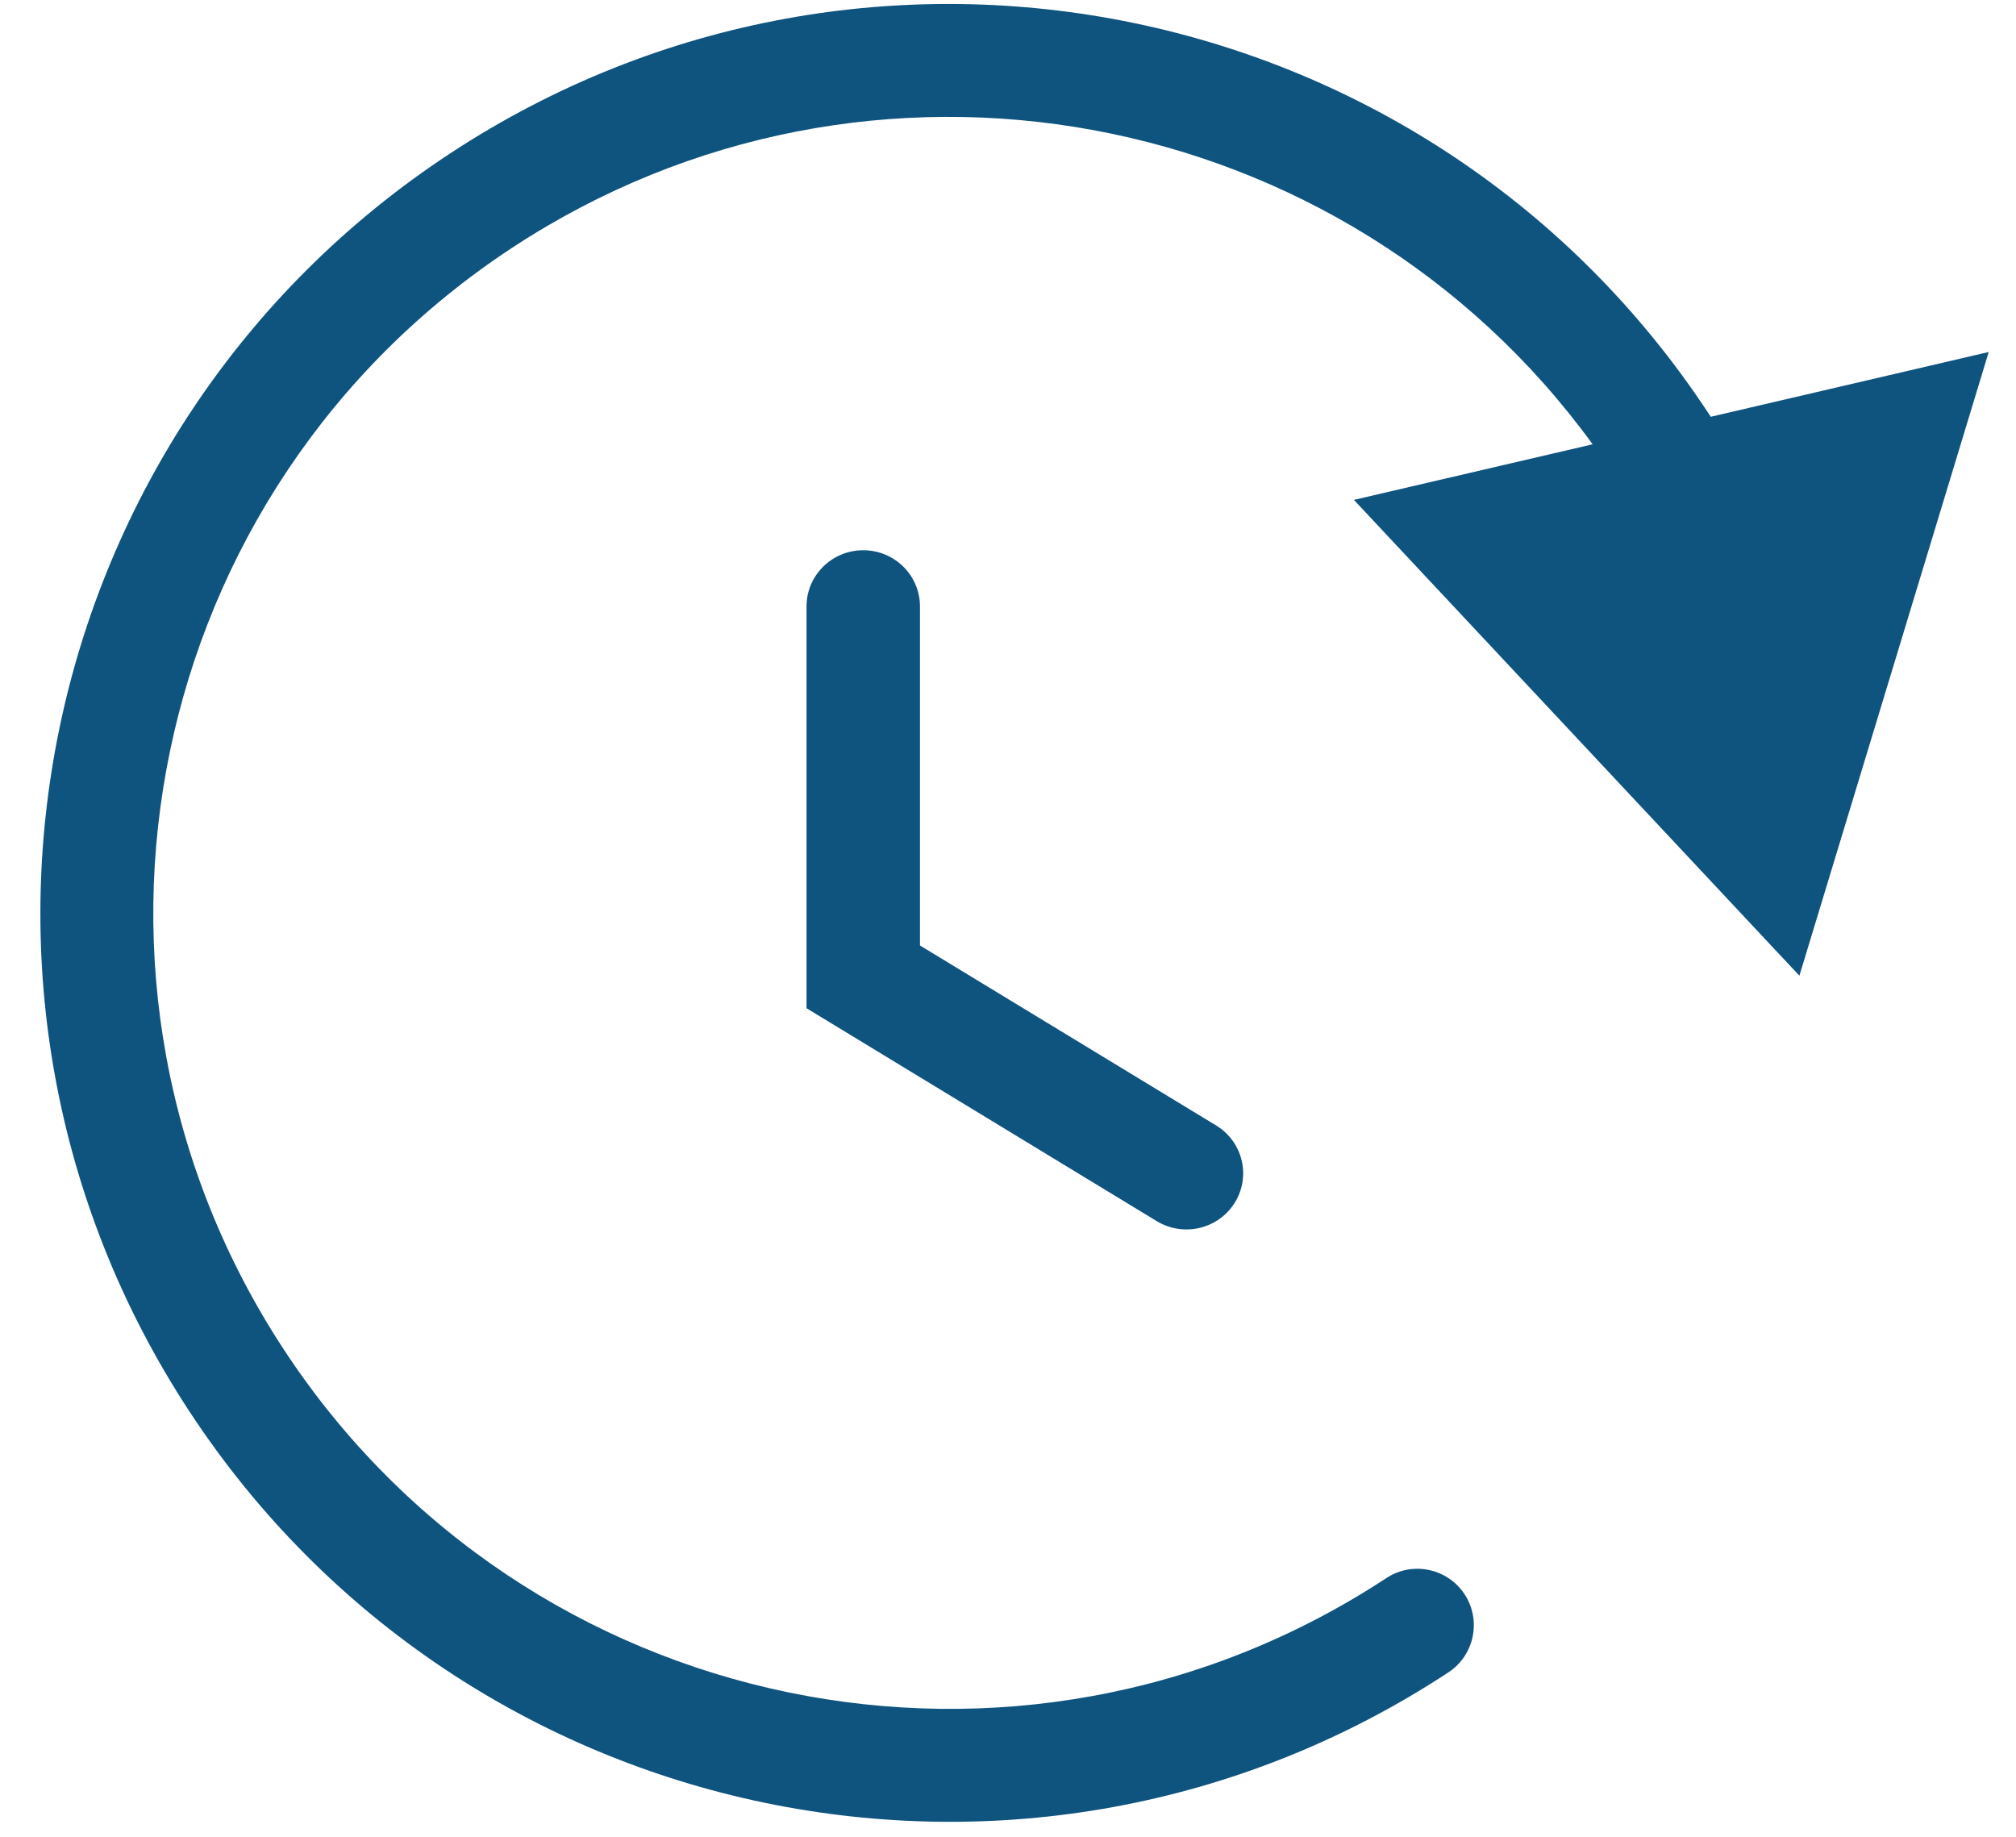 <svg xmlns="http://www.w3.org/2000/svg" width="45" height="41" viewBox="0 0 45 41" fill="none"><path fill-rule="evenodd" clip-rule="evenodd" d="M44.391 7.857L40.165 21.779L30.221 11.158L35.55 9.917C30.007 2.294 19.394 0.299 11.434 5.529C3.233 10.917 0.954 21.933 6.342 30.133C11.73 38.333 22.745 40.612 30.946 35.224C31.527 34.842 32.308 35.004 32.691 35.585C33.073 36.167 32.911 36.948 32.329 37.33C22.966 43.483 10.388 40.88 4.236 31.517C-1.916 22.154 0.686 9.576 10.05 3.423C19.413 -2.729 31.991 -0.126 38.143 9.237C38.157 9.259 38.172 9.281 38.186 9.303L44.391 7.857Z" fill="#0F547E"></path><path fill-rule="evenodd" clip-rule="evenodd" d="M19.269 12.282C19.968 12.282 20.535 12.843 20.535 13.535L20.535 21.104L27.146 25.122C27.741 25.484 27.928 26.256 27.562 26.845C27.196 27.435 26.417 27.619 25.821 27.258L18.003 22.505L18.003 13.535C18.003 12.843 18.57 12.282 19.269 12.282Z" fill="#0F547E"></path></svg>